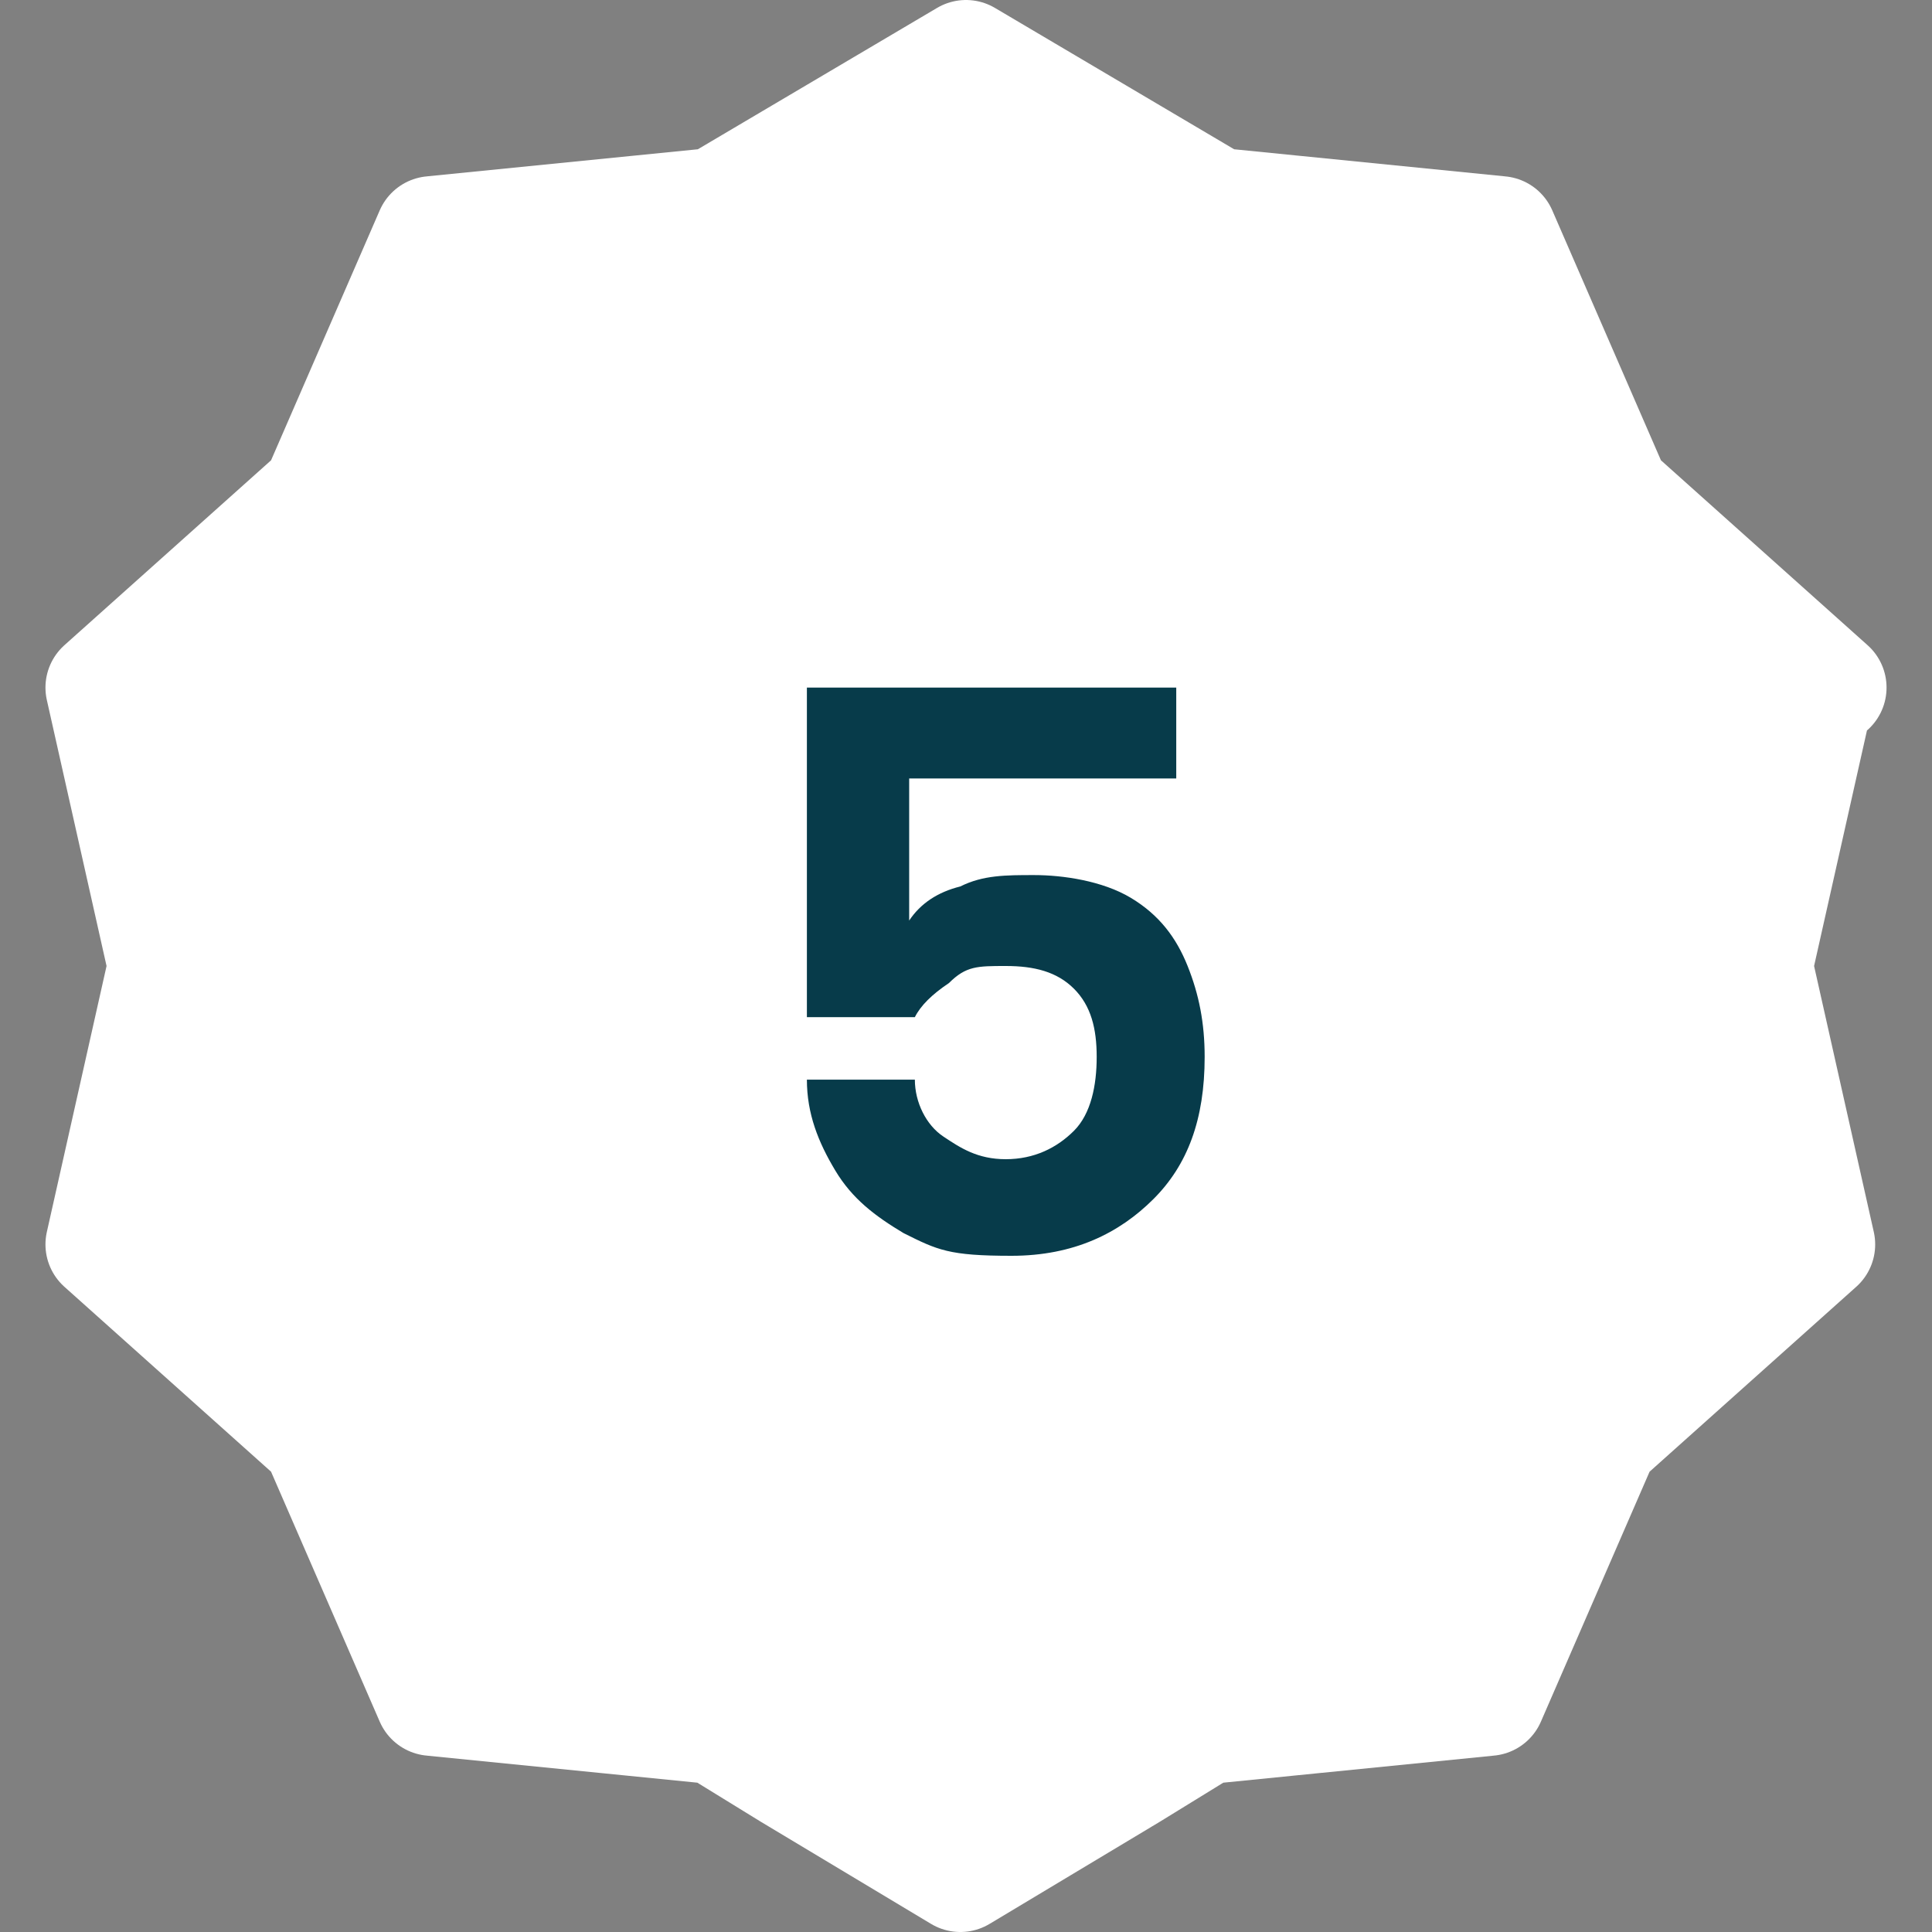 <?xml version="1.0" encoding="UTF-8"?> <svg xmlns="http://www.w3.org/2000/svg" id="Calque_1" version="1.1" viewBox="0 0 34 34"><rect x="0" y="0" width="34" height="34" fill="#808080" stroke="none"/><defs><style> .st0 { fill: #073b4a; } .st1 { fill: #fff; fill-rule: evenodd; stroke: #fff; stroke-linecap: round; stroke-linejoin: round; stroke-width: 2px; } </style></defs><path class="st1" d="M32.2,12.1l-3.8-3.4-2-4.6-5-.5-4.4-2.6-4.4,2.6-5,.5-2,4.6-3.8,3.4,1.1,4.9-1.1,4.9,3.8,3.4,2,4.6,5,.5,1.3.8h0l3,1.8,3-1.8,1.3-.8,5-.5,2-4.6,3.8-3.4-1.1-4.9,1.1-4.9h.2Z"></path><path class="st0" d="M20.7,13.7h-4.7v2.5c.2-.3.5-.5.9-.6.4-.2.8-.2,1.3-.2s1.2.1,1.7.4c.5.3.8.7,1,1.2s.3,1,.3,1.6c0,1.1-.3,1.9-.9,2.5s-1.4,1-2.5,1-1.3-.1-1.9-.4c-.5-.3-.9-.6-1.2-1.1s-.5-1-.5-1.6h1.9c0,.4.2.8.5,1s.6.4,1.1.4.9-.2,1.2-.5c.3-.3.4-.8.4-1.3s-.1-.9-.4-1.2c-.3-.3-.7-.4-1.2-.4s-.7,0-1,.3c-.3.2-.5.4-.6.6h-1.9v-5.8h6.5v1.7h0Z"></path></svg> 